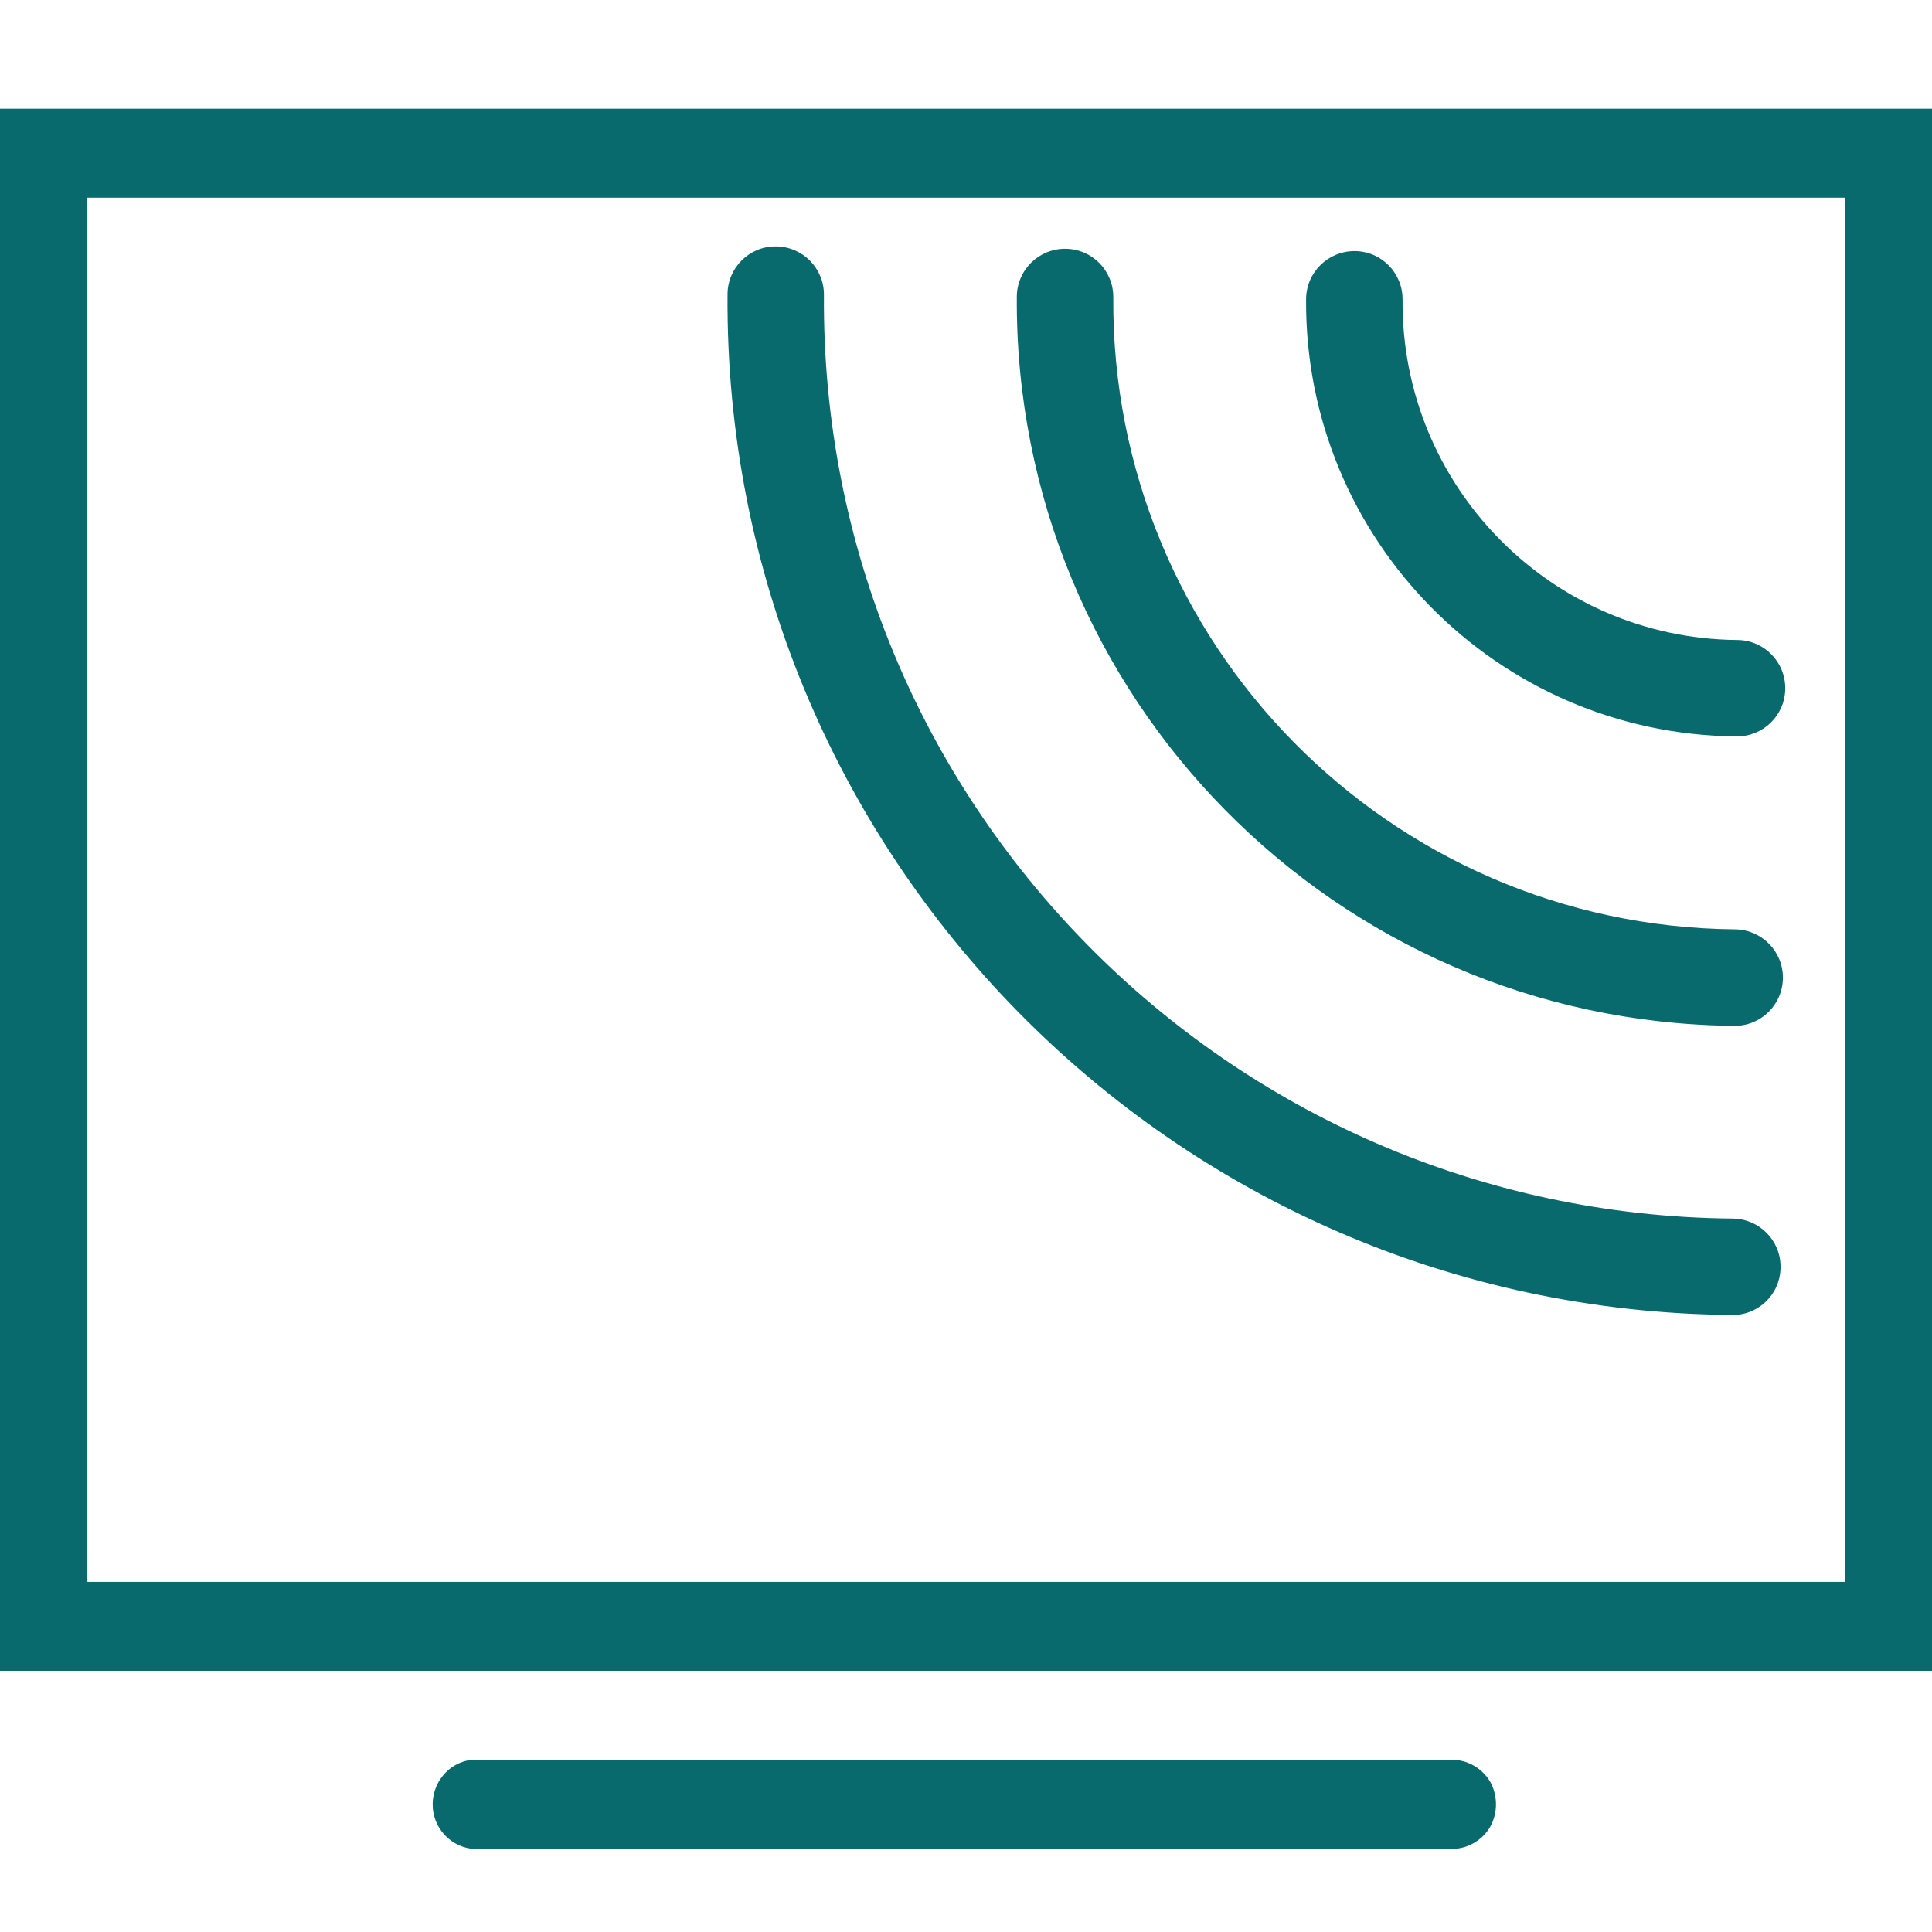 <?xml version="1.0" encoding="utf-8"?>

<!DOCTYPE svg PUBLIC "-//W3C//DTD SVG 1.1//EN" "http://www.w3.org/Graphics/SVG/1.1/DTD/svg11.dtd">
<svg version="1.1" id="Layer_1" xmlns="http://www.w3.org/2000/svg" xmlns:xlink="http://www.w3.org/1999/xlink" x="0px" y="0px"
	 width="30px" height="30px" viewBox="0 0 30 30" enable-background="new 0 0 30 30" xml:space="preserve">
<g id="surface1_3_">
	<path fill="#096a6e" d="M0,1.688v24.256h30.002V1.688H0z M1.357,3.07h27.289v21.493H1.357V3.07z M7.334,27.326
		c-0.372,0.033-0.646,0.376-0.613,0.756c0.035,0.38,0.369,0.66,0.742,0.628h15.081c0.242,0,0.471-0.13,0.597-0.345
		c0.118-0.216,0.118-0.479,0-0.696c-0.126-0.213-0.354-0.345-0.597-0.343H7.462c-0.021,0-0.042,0-0.064,0
		C7.377,27.326,7.356,27.326,7.334,27.326z"/>
</g>
<path fill="#096a6e" d="M11.297,4.569c0.002-0.414,0.34-0.747,0.753-0.743c0.415,0.004,0.747,0.341,0.744,0.754
	c-0.056,7.854,6.258,14.271,14.111,14.342c0.415,0.004,0.748,0.342,0.743,0.756c-0.002,0.415-0.34,0.748-0.755,0.741
	C18.213,20.342,11.236,13.25,11.297,4.569z M26.943,14.431c-5.374-0.049-9.694-4.44-9.656-9.814
	c0.003-0.414-0.328-0.751-0.743-0.754c-0.414-0.003-0.752,0.329-0.755,0.743c-0.042,6.201,4.94,11.267,11.141,11.323
	c0.414,0.004,0.751-0.328,0.755-0.743C27.688,14.773,27.356,14.436,26.943,14.431z M21.779,4.654
	c0.004-0.415-0.328-0.752-0.742-0.755c-0.413-0.002-0.752,0.328-0.756,0.743c-0.03,3.722,2.963,6.763,6.686,6.793
	c0.412,0.003,0.751-0.328,0.754-0.742c0.004-0.414-0.328-0.751-0.74-0.755C24.083,9.915,21.757,7.548,21.779,4.654z"/>
</svg>

